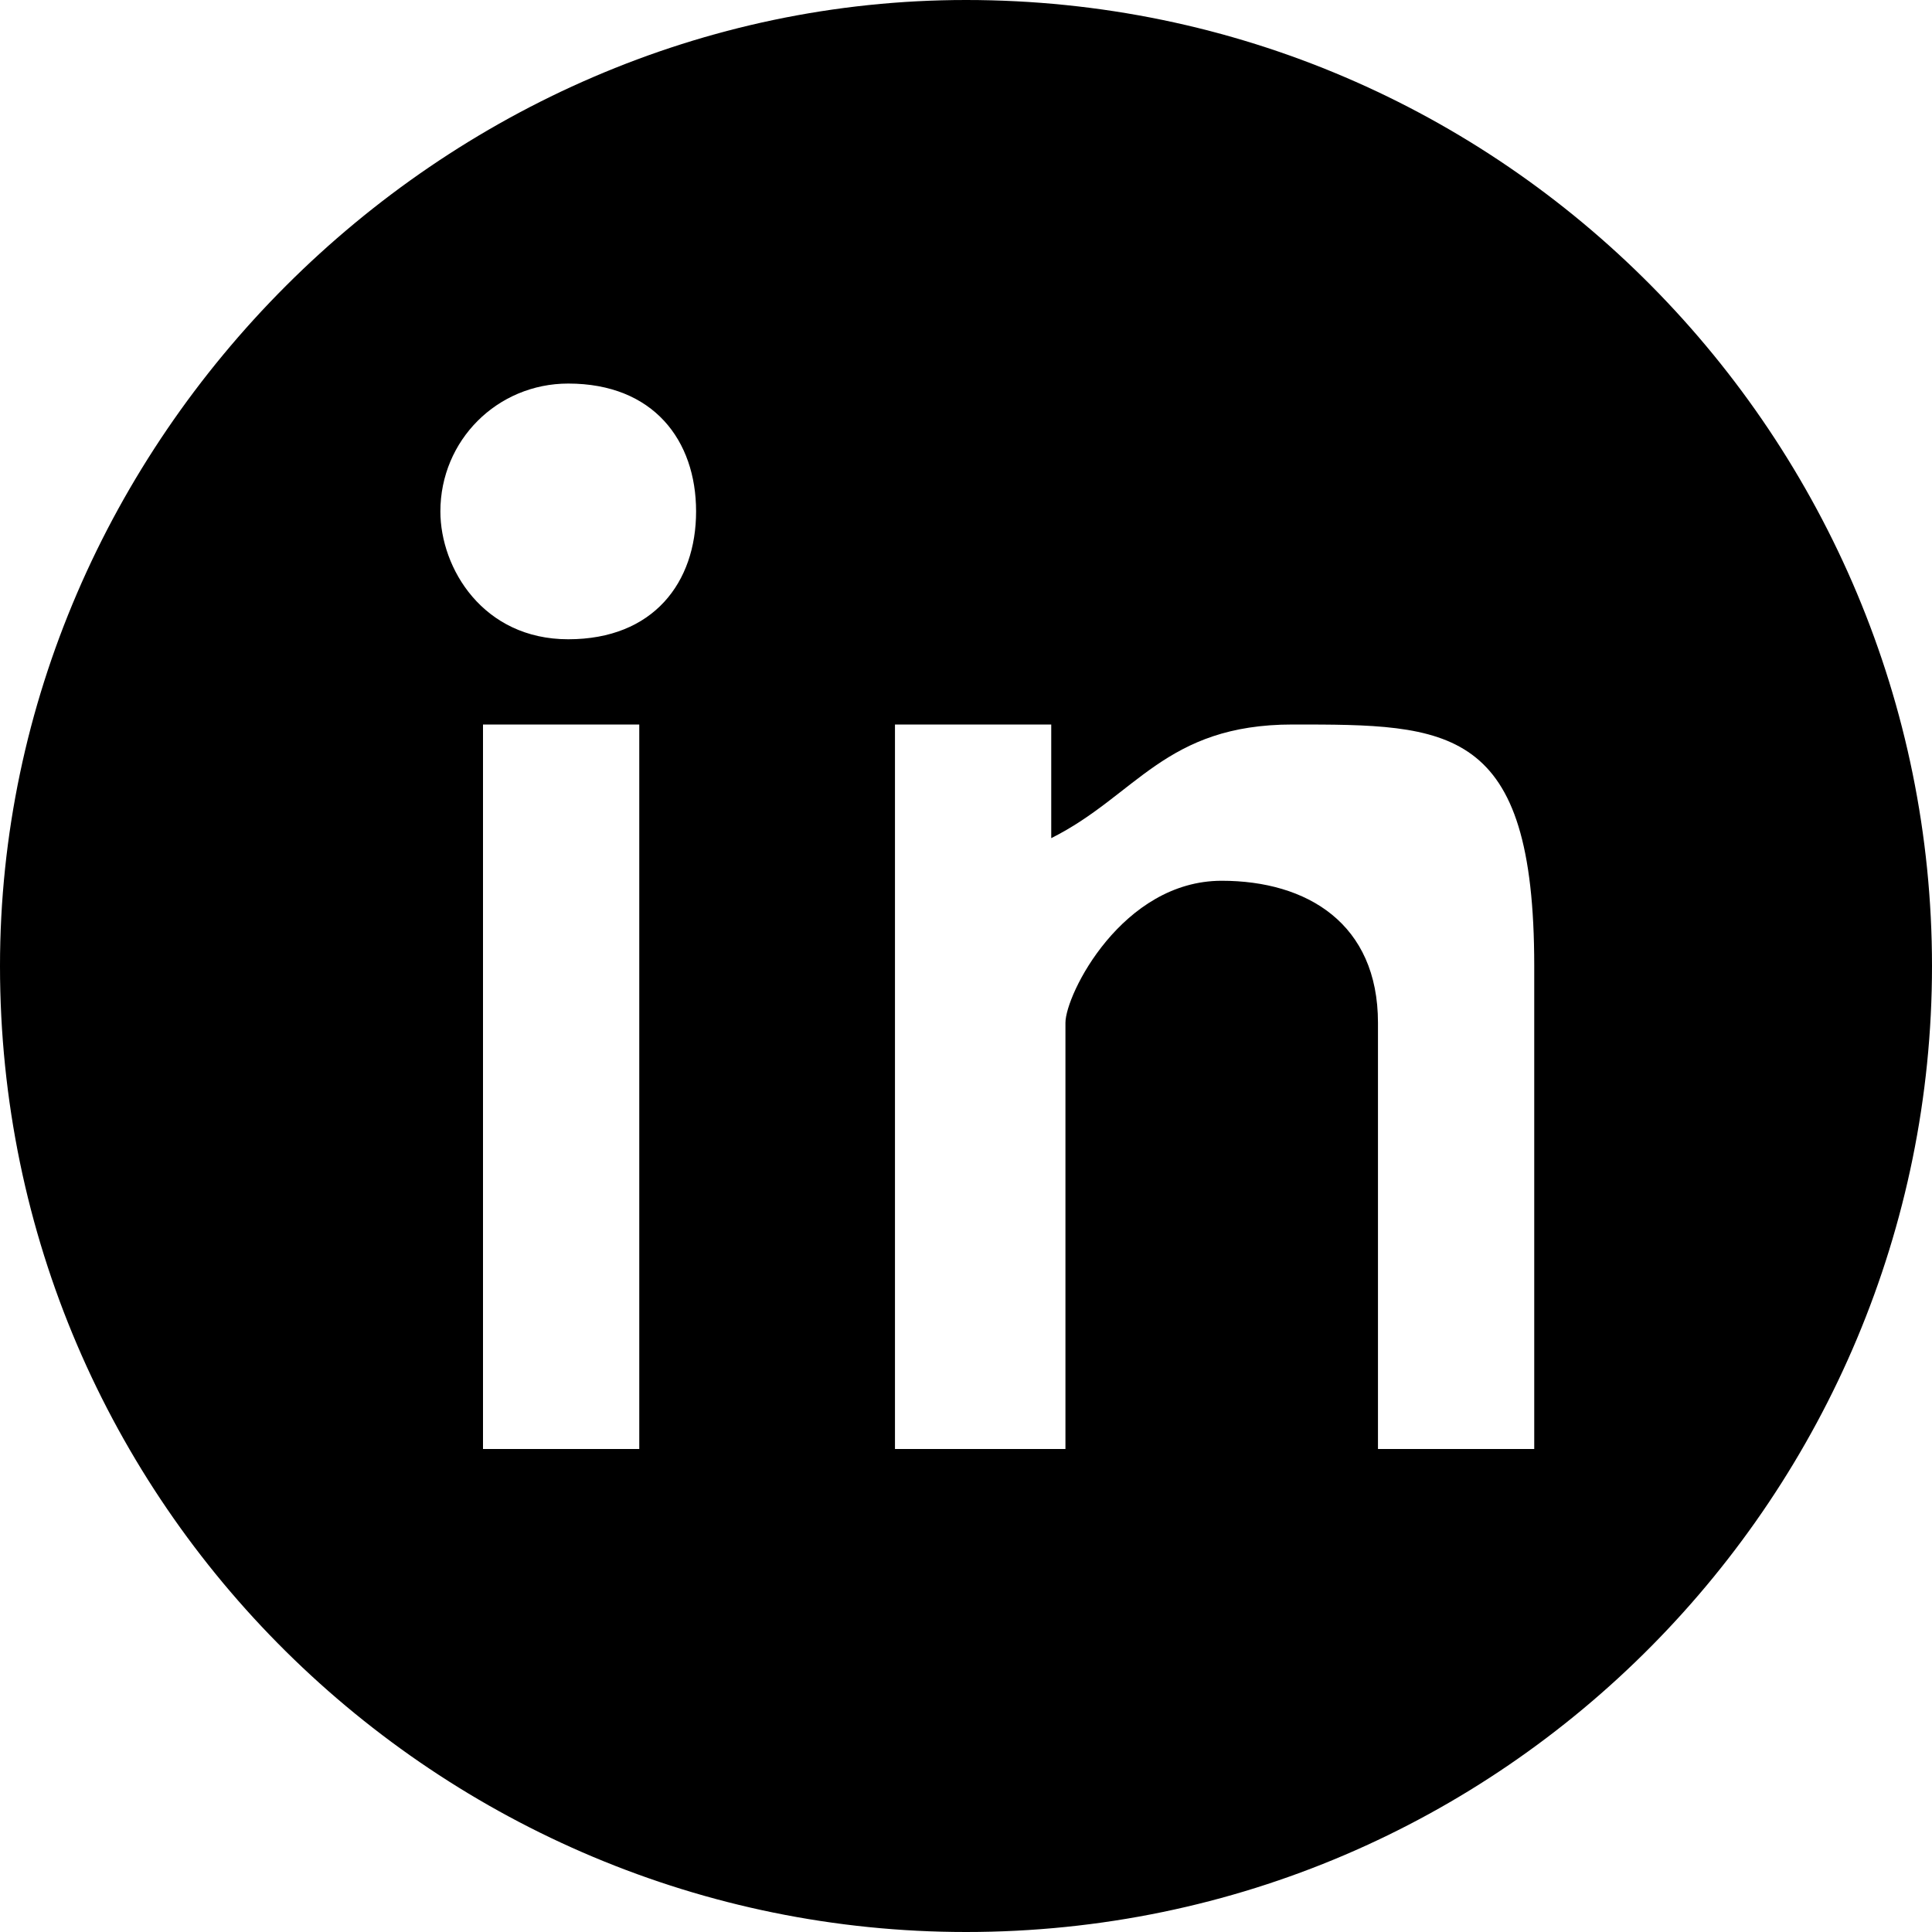 <?xml version="1.0" encoding="utf-8"?>
<!-- Generator: Adobe Illustrator 27.2.0, SVG Export Plug-In . SVG Version: 6.00 Build 0)  -->
<svg version="1.1" id="Calque_1" xmlns="http://www.w3.org/2000/svg" xmlns:xlink="http://www.w3.org/1999/xlink" x="0px" y="0px"
	 viewBox="0 0 13.6 13.6" style="enable-background:new 0 0 13.6 13.6;" xml:space="preserve">
<path d="M6.8,0C3.1,0,0,3.1,0,6.8c0,3.8,3.1,6.8,6.8,6.8c3.8,0,6.8-3.1,6.8-6.8C13.6,3.1,10.6,0,6.8,0z M4.5,10.2H4.4h-1V5.1h1.1
	V10.2z M4,4.5L4,4.5c-0.6,0-0.9-0.5-0.9-0.9c0-0.5,0.4-0.9,0.9-0.9c0.6,0,0.9,0.4,0.9,0.9C4.9,4.1,4.6,4.5,4,4.5z M10.8,10.2H9.7v-3
	c0-0.7-0.5-1-1.1-1c-0.7,0-1.1,0.8-1.1,1v3H6.3V9.9V5.1h1.1v0.8C8,5.6,8.2,5.1,9.1,5.1c1.1,0,1.7,0,1.7,1.7V10.2z"/>
</svg>
